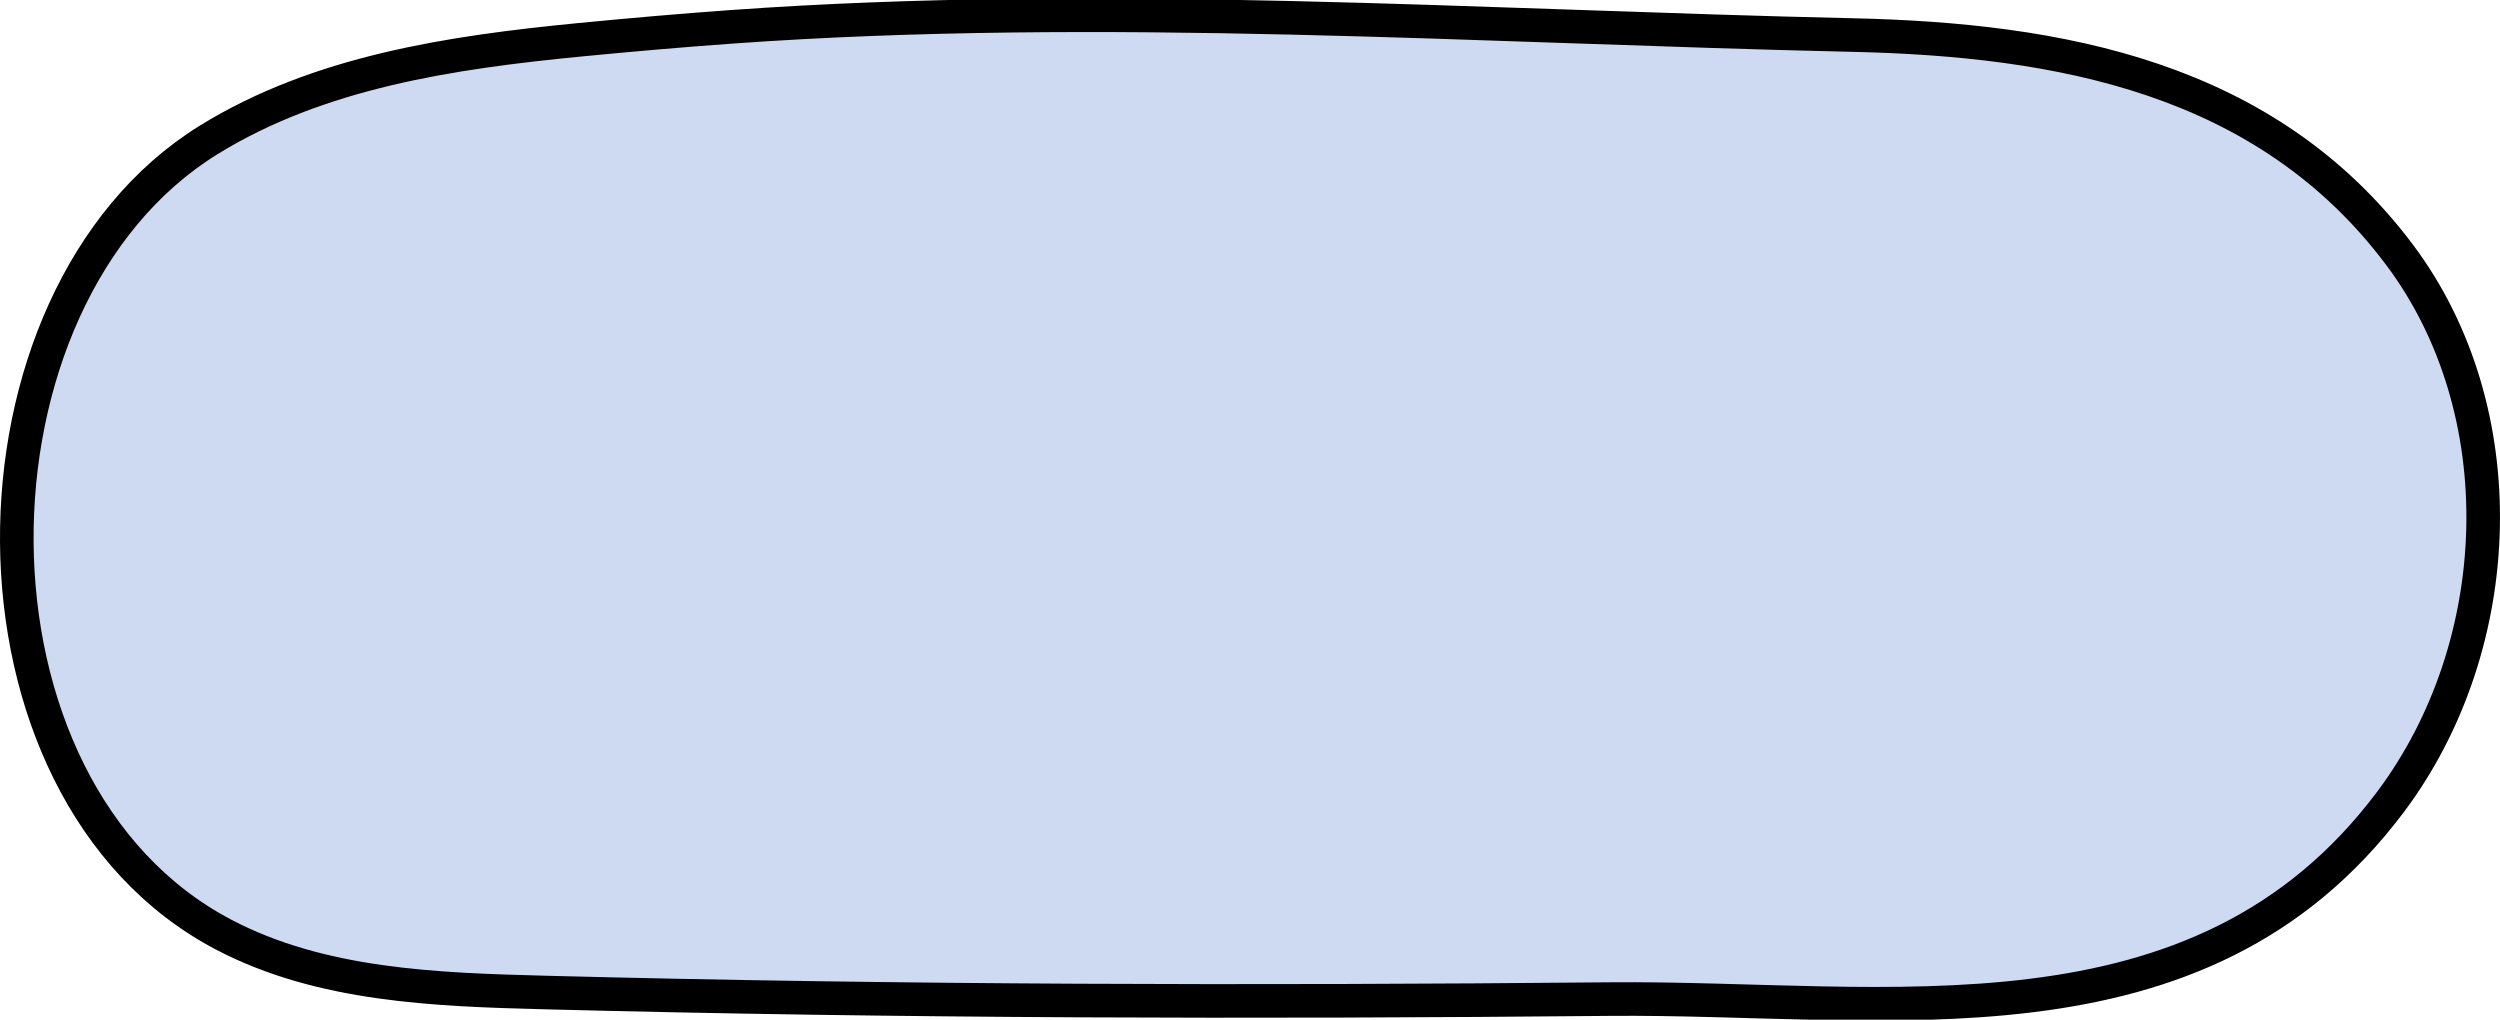 <svg xmlns="http://www.w3.org/2000/svg" width="148.867" height="60.717" viewBox="0 0 148.867 60.717">
  <path id="パス_126" data-name="パス 126" d="M43.551,1.689c22.11-1.584,44.537-.01,66.765.489,12.267.275,24.6,2.488,32.551,13.06,7,9.31,6.479,23.251-.5,32.578C130.941,63.085,112.329,59.427,95.8,59.584c-21.115.2-42.233.158-63.342-.392-6.539-.17-13.341-.406-19.135-3.443C-3.121,47.126-2.79,17.836,12.418,8.427c6.551-4.053,14.443-5.221,22.11-5.967,2.987-.29,6-.554,9.023-.771" transform="translate(0 -0.091)" fill="#CEDAF2" stroke="#000" stroke-linecap="round" stroke-linejoin="round" stroke-width="2"/>
</svg>
